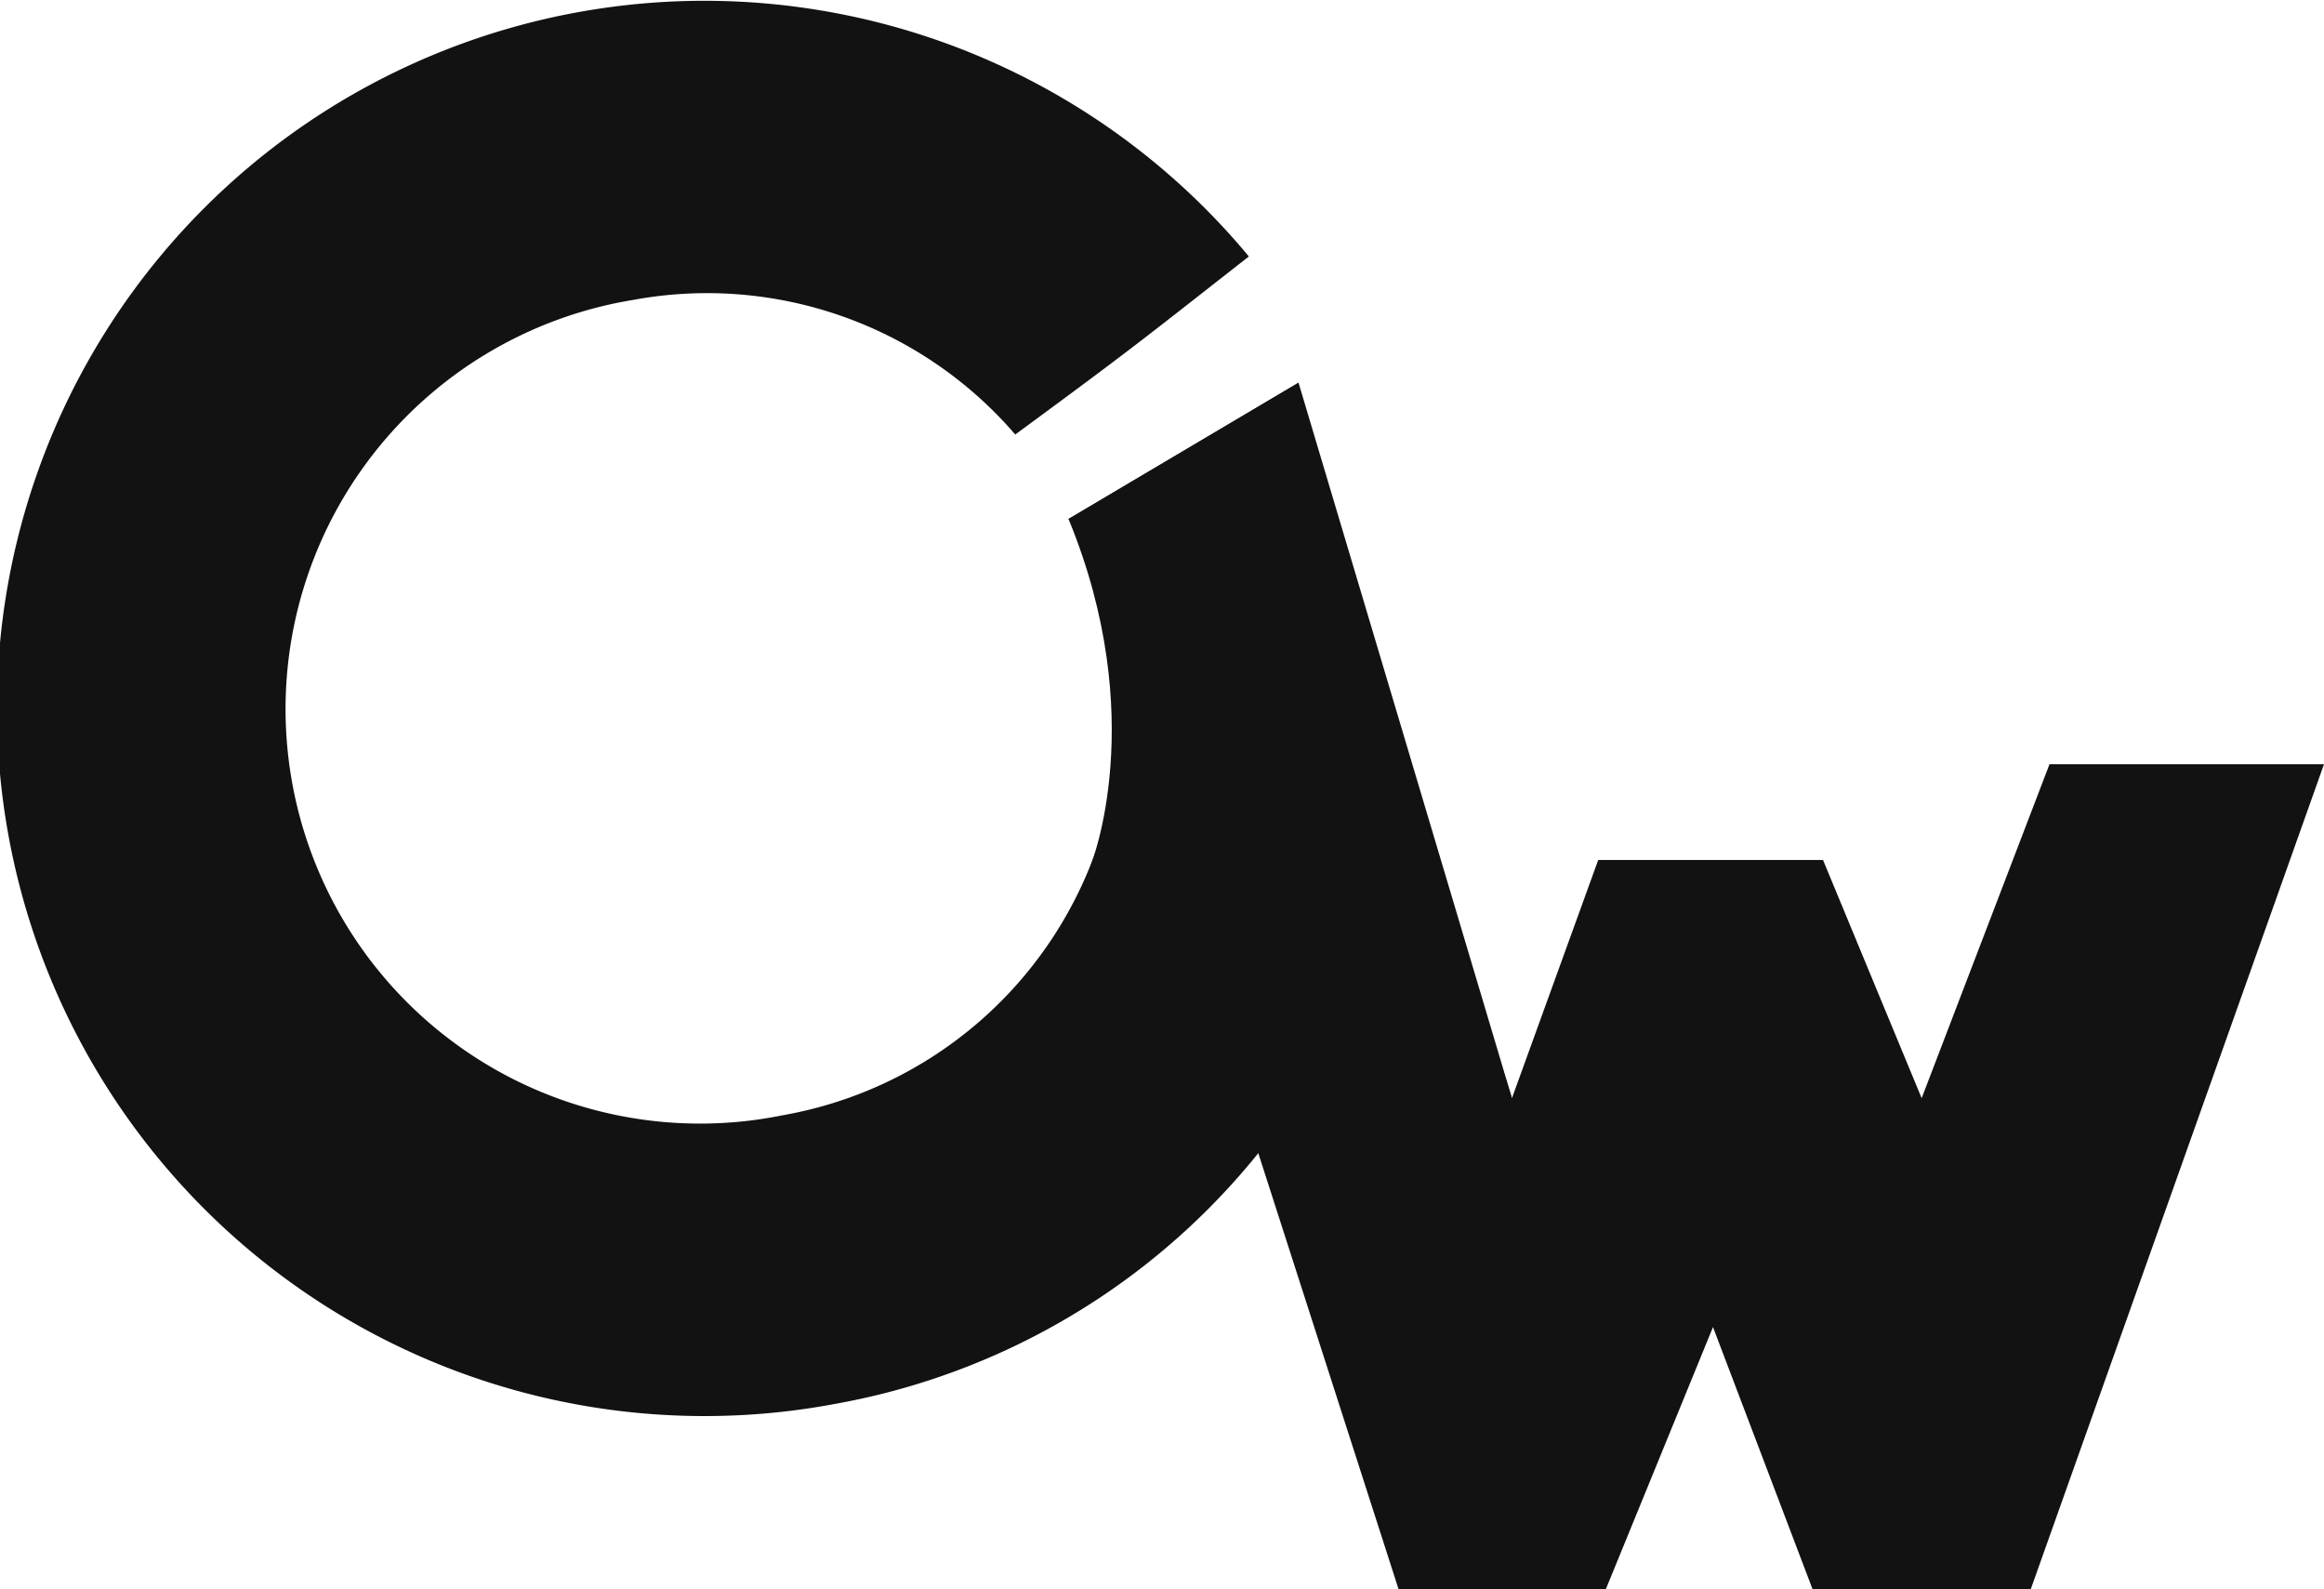 <svg xmlns="http://www.w3.org/2000/svg" id="Livello_1" data-name="Livello 1" viewBox="0 0 97.79 66.86"><defs><style>.cls-1{fill:#121212;}</style></defs><title>cromaweb_logo_black</title><polygon class="cls-1" points="47.09 30.31 56.61 24.25 63.62 46.2 67.25 36.18 76.71 36.18 80.86 46.2 86.24 32.15 97.79 32.15 85.45 66.86 76.27 66.86 72.08 55.83 67.57 66.86 58.85 66.86 47.09 30.31"></polygon><path class="cls-1" d="M21.23,18.17" transform="translate(-1.21 -15.82)"></path><path class="cls-1" d="M47.45,51.94" transform="translate(-1.21 -15.82)"></path><path class="cls-1" d="M46.17,37.65l9.68-5.73L53.91,60.34l-6.79-8.16S49.61,46,46.17,37.65Z" transform="translate(-1.21 -15.82)"></path><path class="cls-1" d="M36.36,74.88a29.77,29.77,0,1,1,17.4-48.27c-4.46,3.49-4.82,3.81-9.83,7.49a17.11,17.11,0,0,0-16.09-5.66,17.44,17.44,0,1,0,6.3,34.3A17.14,17.14,0,0,0,47.53,51c6,1.82,6.24,2.12,11.85,3.51A29.54,29.54,0,0,1,36.36,74.88Z" transform="translate(-1.21 -15.82)"></path><polygon class="cls-1" points="54.64 16.1 63.62 46.2 44.96 21.84 54.64 16.1"></polygon></svg>